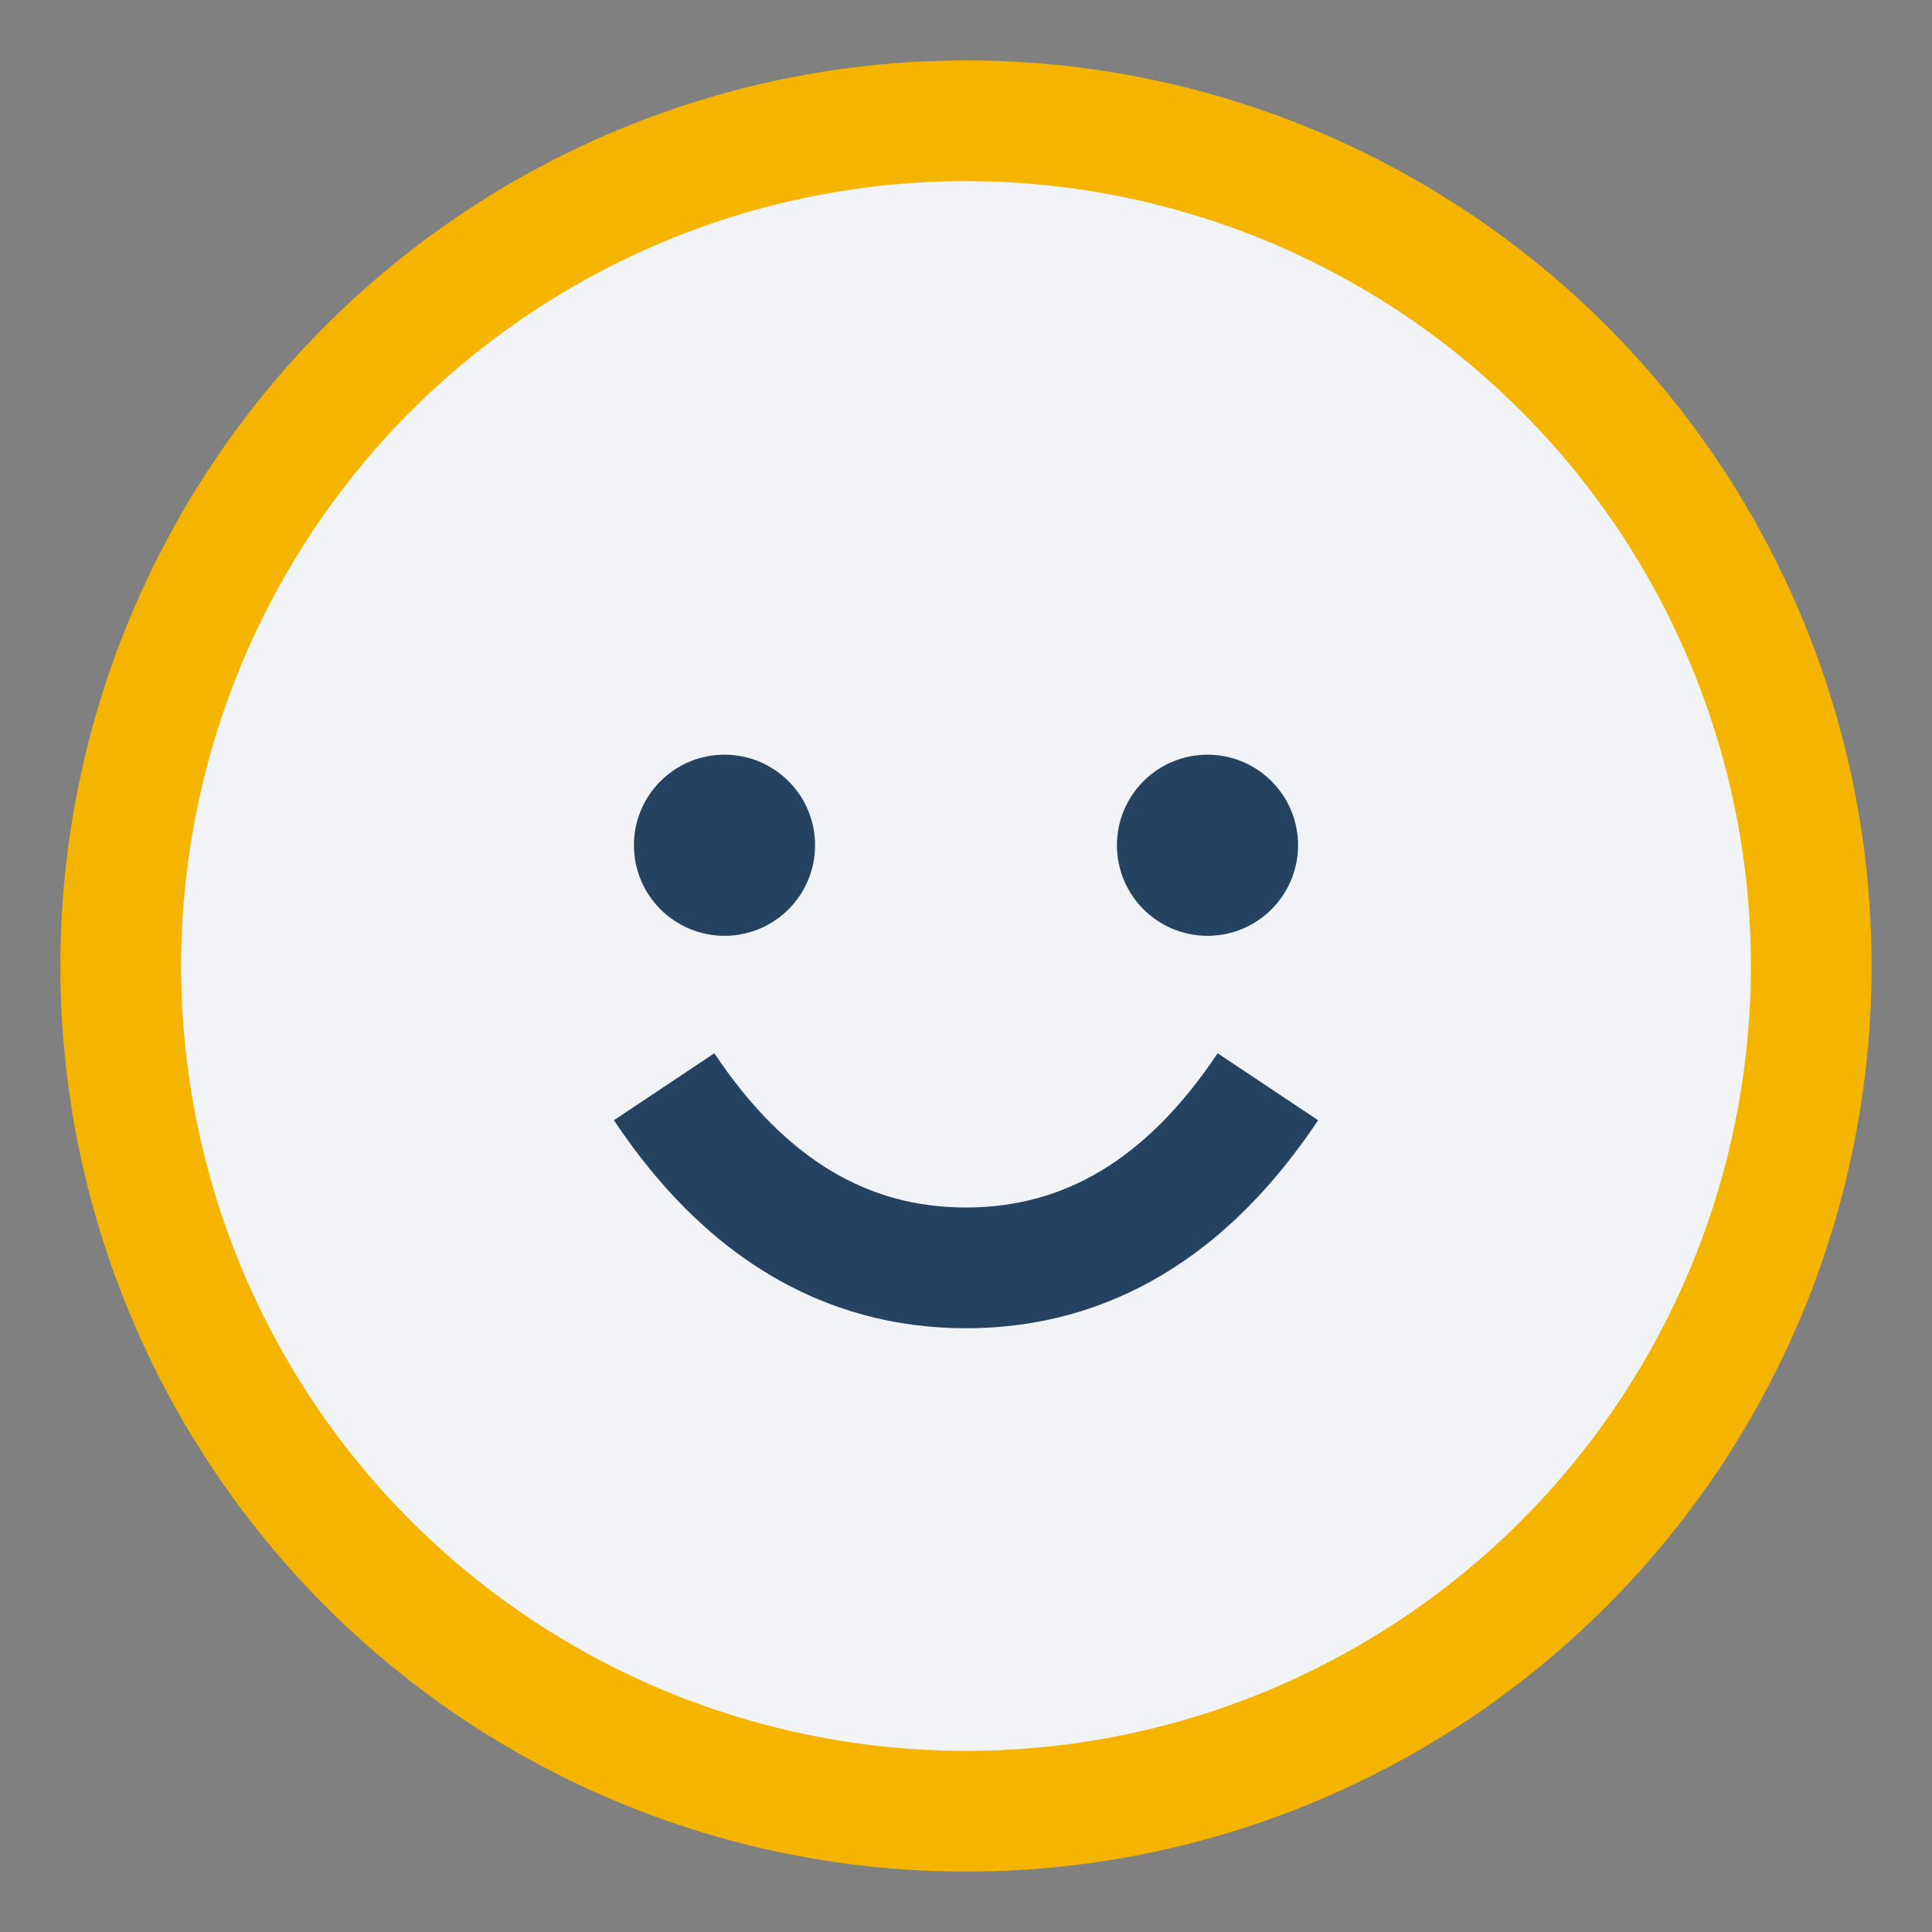 <?xml version="1.0" encoding="UTF-8"?>
<svg xmlns="http://www.w3.org/2000/svg" width="32" height="32" viewBox="0 0 32 32"><rect x="0" y="0" width="32" height="32" fill="#808080" stroke="none"/><circle cx="16" cy="16" r="14" fill="#F1F3F6" stroke="#F4B400" stroke-width="2"/><path d="M11 18q2 3 5 3t5-3" stroke="#254360" stroke-width="2" fill="none"/><circle cx="12" cy="14" r="1.5" fill="#254360"/><circle cx="20" cy="14" r="1.5" fill="#254360"/></svg>